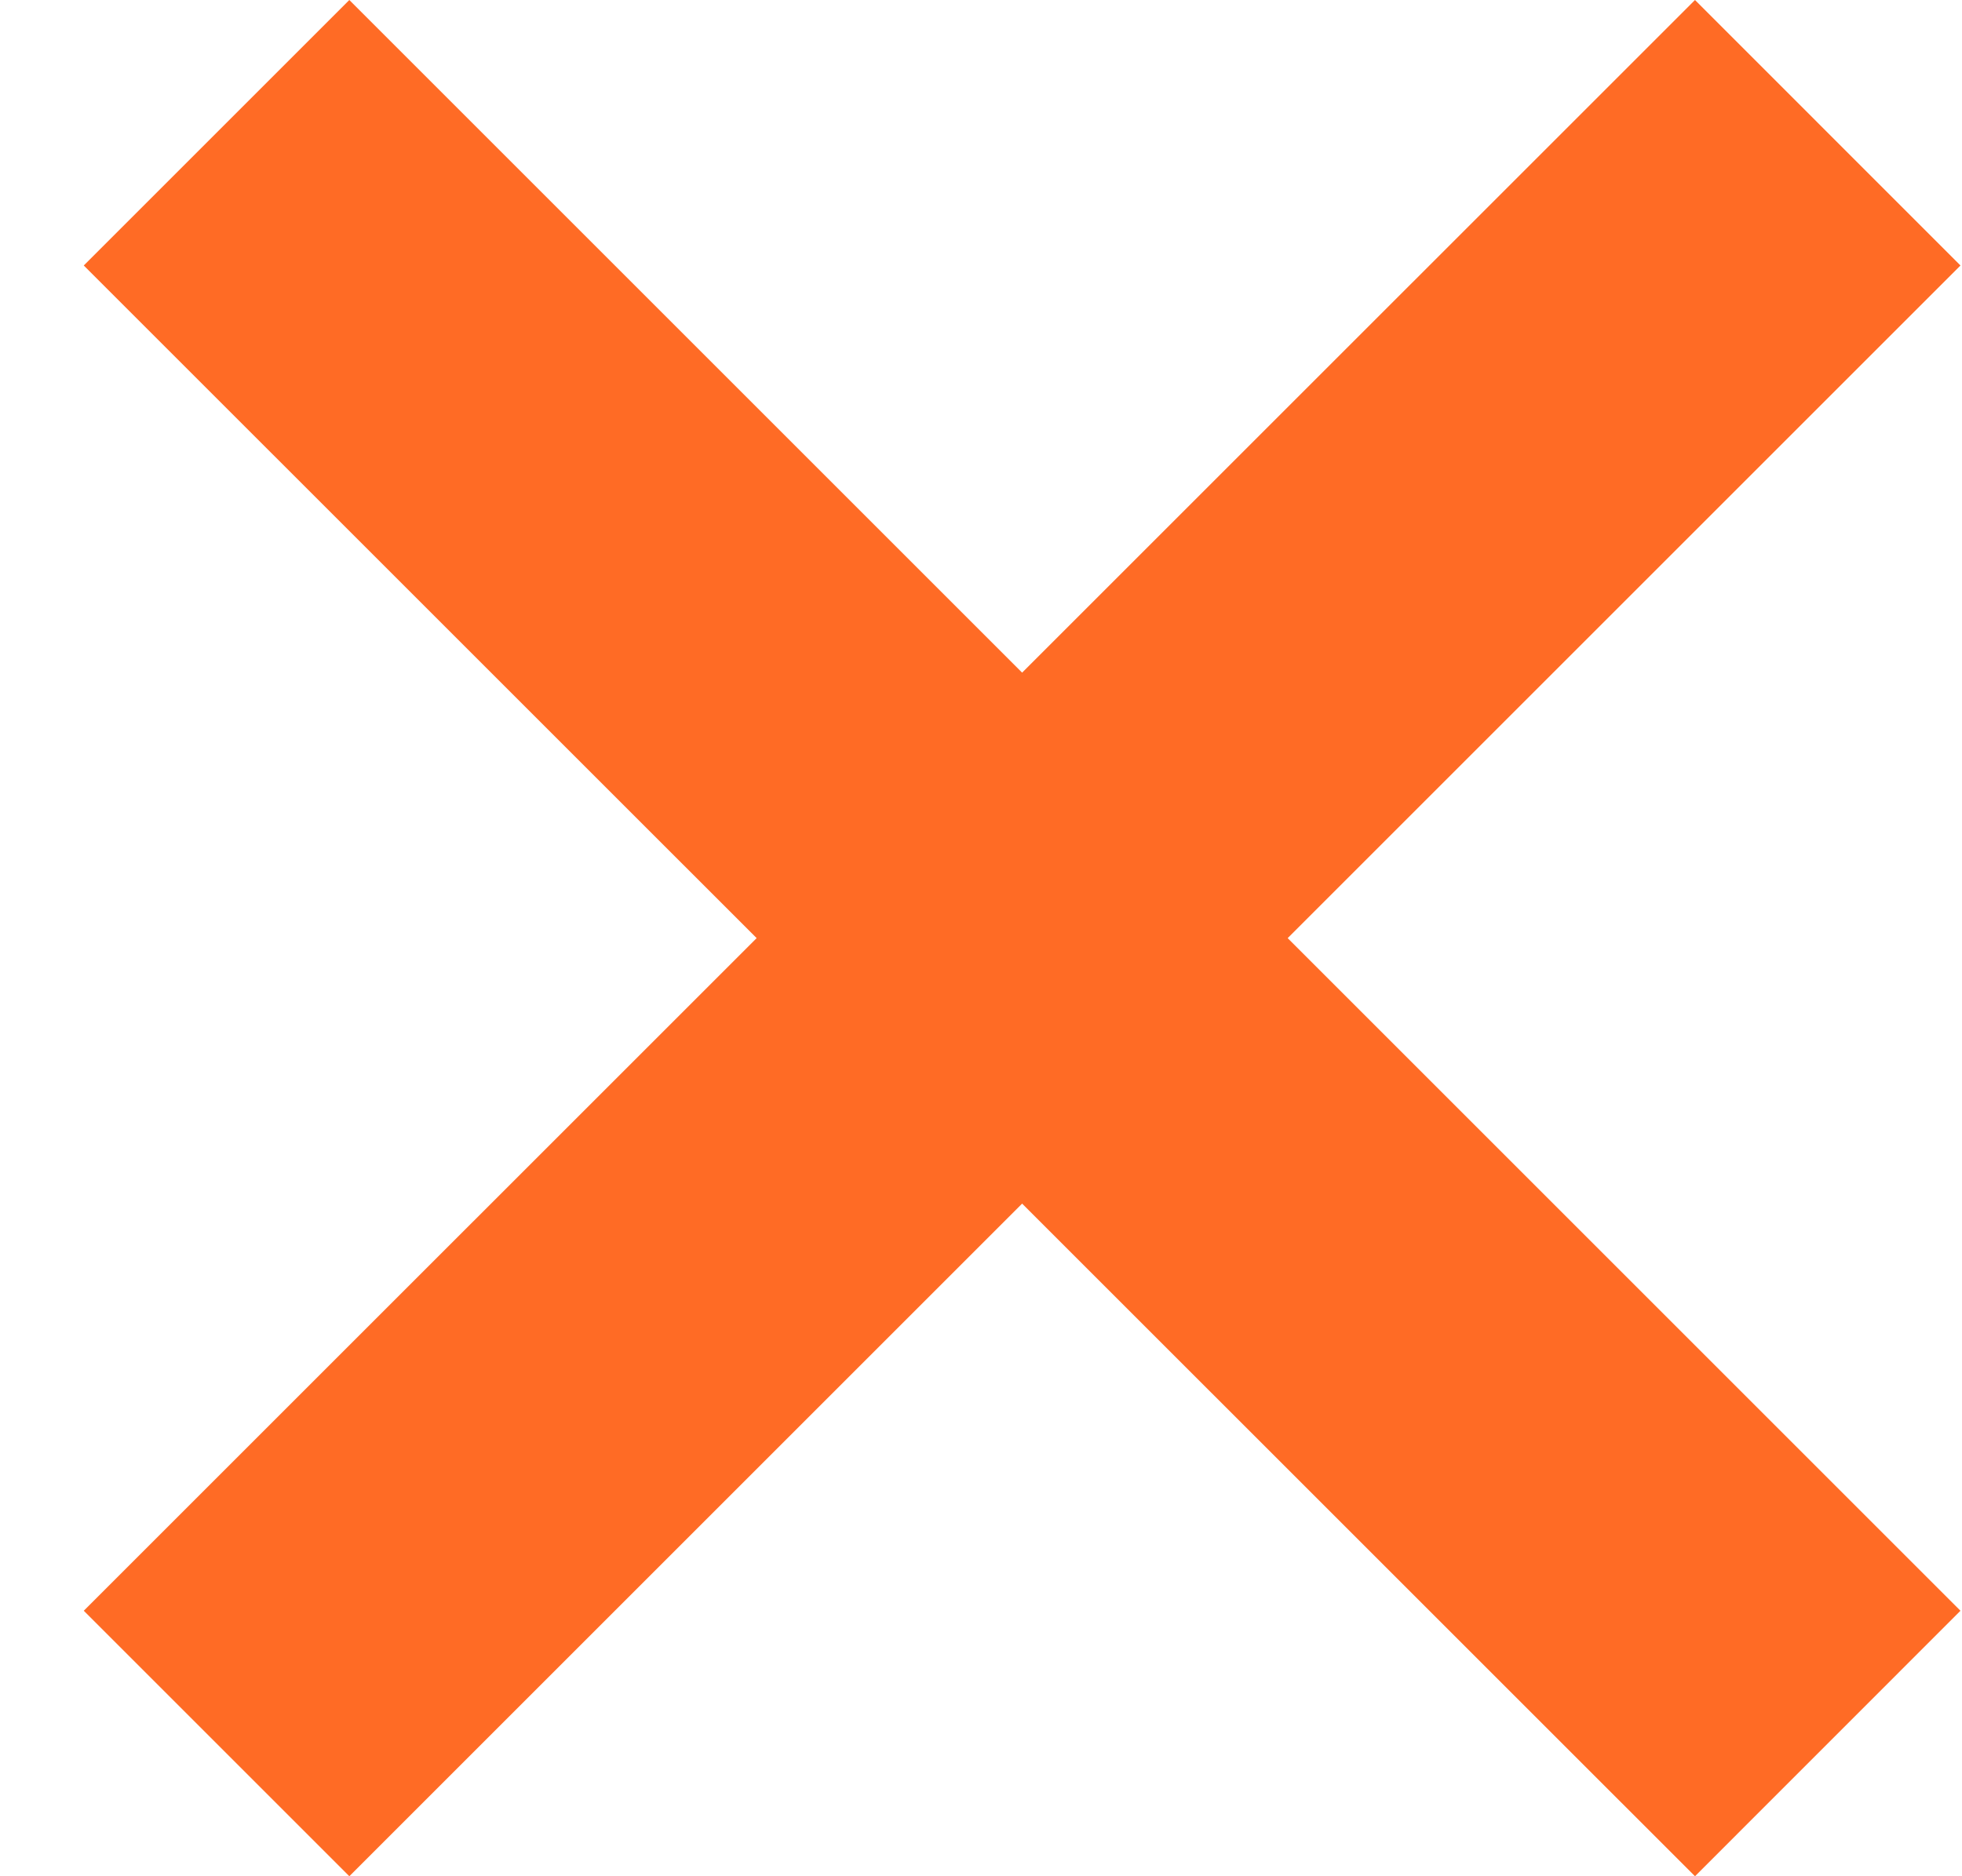<svg width="23" height="22" viewBox="0 0 23 22" fill="none" xmlns="http://www.w3.org/2000/svg">
<path fill-rule="evenodd" clip-rule="evenodd" d="M15.095 11L22.982 18.887L19.87 22L11.982 14.113L4.095 22L0.982 18.887L8.87 11L0.982 3.113L4.095 0L11.982 7.887L19.87 0L22.982 3.113L15.095 11Z" fill="#FF6B25"/>
</svg>
